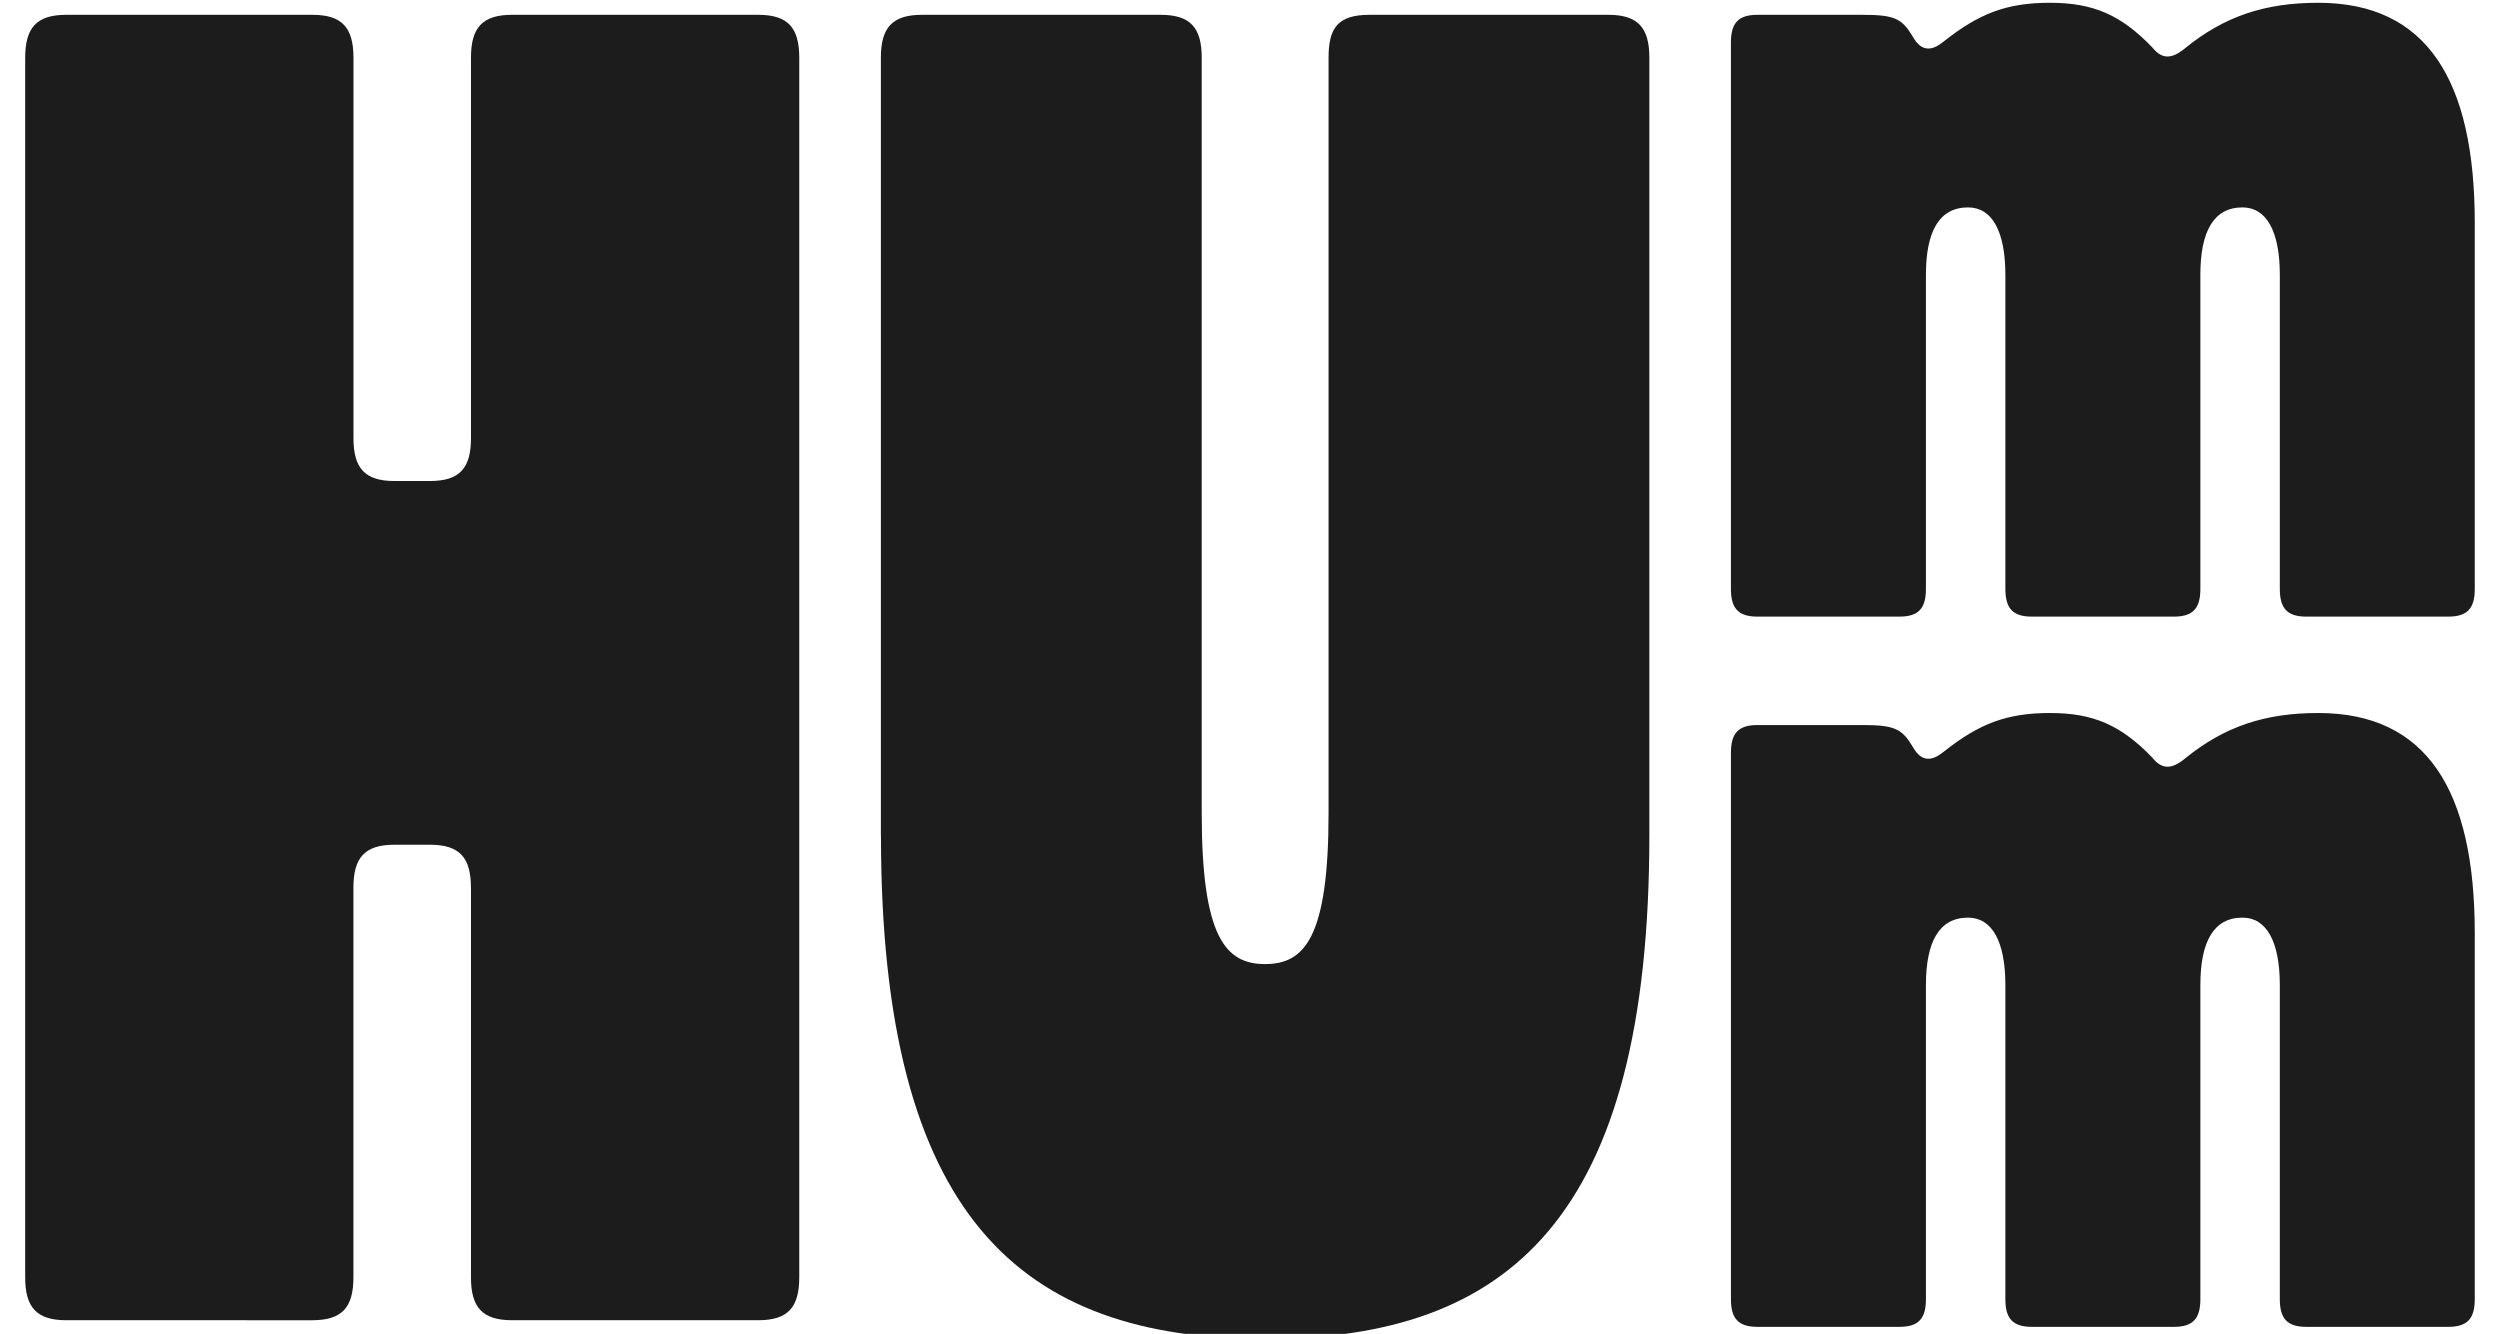 <?xml version="1.0" encoding="UTF-8"?>
<svg id="Layer_1" data-name="Layer 1" xmlns="http://www.w3.org/2000/svg" viewBox="0 0 540 288.12">
  <defs>
    <style>
      .cls-1 {
        fill: #1c1c1c;
      }
    </style>
  </defs>
  <path class="cls-1" d="M101.72,191.72c0-6.45-2.41-9.26-8.86-9.26h-7.66c-6.44,0-8.86,2.82-8.86,9.26v84.19c0,6.45-2.42,9.26-8.87,9.26H14.31c-6.45,0-8.87-2.82-8.87-9.26V12.46C5.45,6.02,7.86,3.2,14.31,3.2h53.17c6.45,0,8.87,2.82,8.87,9.26V94.64c0,6.45,2.42,9.26,8.86,9.26h7.66c6.45,0,8.86-2.82,8.86-9.26V12.46c0-6.45,2.42-9.26,8.87-9.26h53.18c6.45,0,8.86,2.82,8.86,9.26V275.91c0,6.45-2.41,9.26-8.86,9.26h-53.18c-6.45,0-8.87-2.82-8.87-9.26v-84.19Z"/>
  <path class="cls-1" d="M190.27,180.44V12.46c0-6.45,2.42-9.26,8.87-9.26h51.56c6.45,0,8.87,2.82,8.87,9.26V175.61c0,26.99,5.23,32.63,13.7,32.63s13.7-5.64,13.7-32.63V12.46c0-6.45,2.01-9.26,8.86-9.26h51.56c6.45,0,8.87,2.82,8.87,9.26V180.44c0,82.58-30.21,108.76-82.98,108.76s-82.99-26.18-82.99-108.76Z"/>
  <path class="cls-1" d="M464.88,10.22c2.08,2.6,4.16,2.6,7.02,.26,8.58-7.02,17.42-9.88,28.85-9.88,23.4,0,33.8,16.64,33.8,47.58V127.21c0,4.16-1.56,5.98-5.72,5.98h-30.67c-4.16,0-5.72-1.82-5.72-5.98V59.36c0-9.36-2.86-14.56-8.06-14.56-6.24,0-9.1,5.2-9.1,14.56V127.21c0,4.16-1.56,5.98-5.72,5.98h-30.68c-4.16,0-5.72-1.82-5.72-5.98V59.36c0-9.36-2.85-14.56-8.06-14.56-6.24,0-9.1,5.2-9.1,14.56V127.21c0,4.16-1.56,5.98-5.72,5.98h-30.68c-4.16,0-5.72-1.82-5.72-5.98V9.18c0-4.16,1.56-5.98,5.72-5.98h22.62c7.02,0,8.58,.78,10.92,4.68,1.04,1.82,2.08,2.6,3.38,2.6,1.04,0,2.08-.52,3.38-1.56,7.54-5.98,13.52-8.32,22.88-8.32s15.33,2.6,22.1,9.62Z"/>
  <path class="cls-1" d="M464.88,163.63c2.08,2.6,4.16,2.6,7.02,.26,8.58-7.02,17.42-9.88,28.85-9.88,23.4,0,33.8,16.64,33.8,47.58v79.03c0,4.16-1.56,5.98-5.72,5.98h-30.67c-4.16,0-5.72-1.82-5.72-5.98v-67.85c0-9.36-2.86-14.56-8.06-14.56-6.24,0-9.1,5.2-9.1,14.56v67.85c0,4.16-1.56,5.98-5.72,5.98h-30.68c-4.16,0-5.72-1.82-5.72-5.98v-67.85c0-9.36-2.85-14.56-8.06-14.56-6.24,0-9.1,5.2-9.1,14.56v67.85c0,4.16-1.56,5.98-5.72,5.98h-30.68c-4.16,0-5.72-1.82-5.72-5.98v-118.03c0-4.16,1.56-5.98,5.72-5.98h22.62c7.02,0,8.58,.78,10.92,4.68,1.04,1.82,2.08,2.6,3.38,2.6,1.04,0,2.08-.52,3.38-1.56,7.54-5.98,13.52-8.32,22.88-8.32s15.33,2.6,22.1,9.62Z"/>
</svg>
